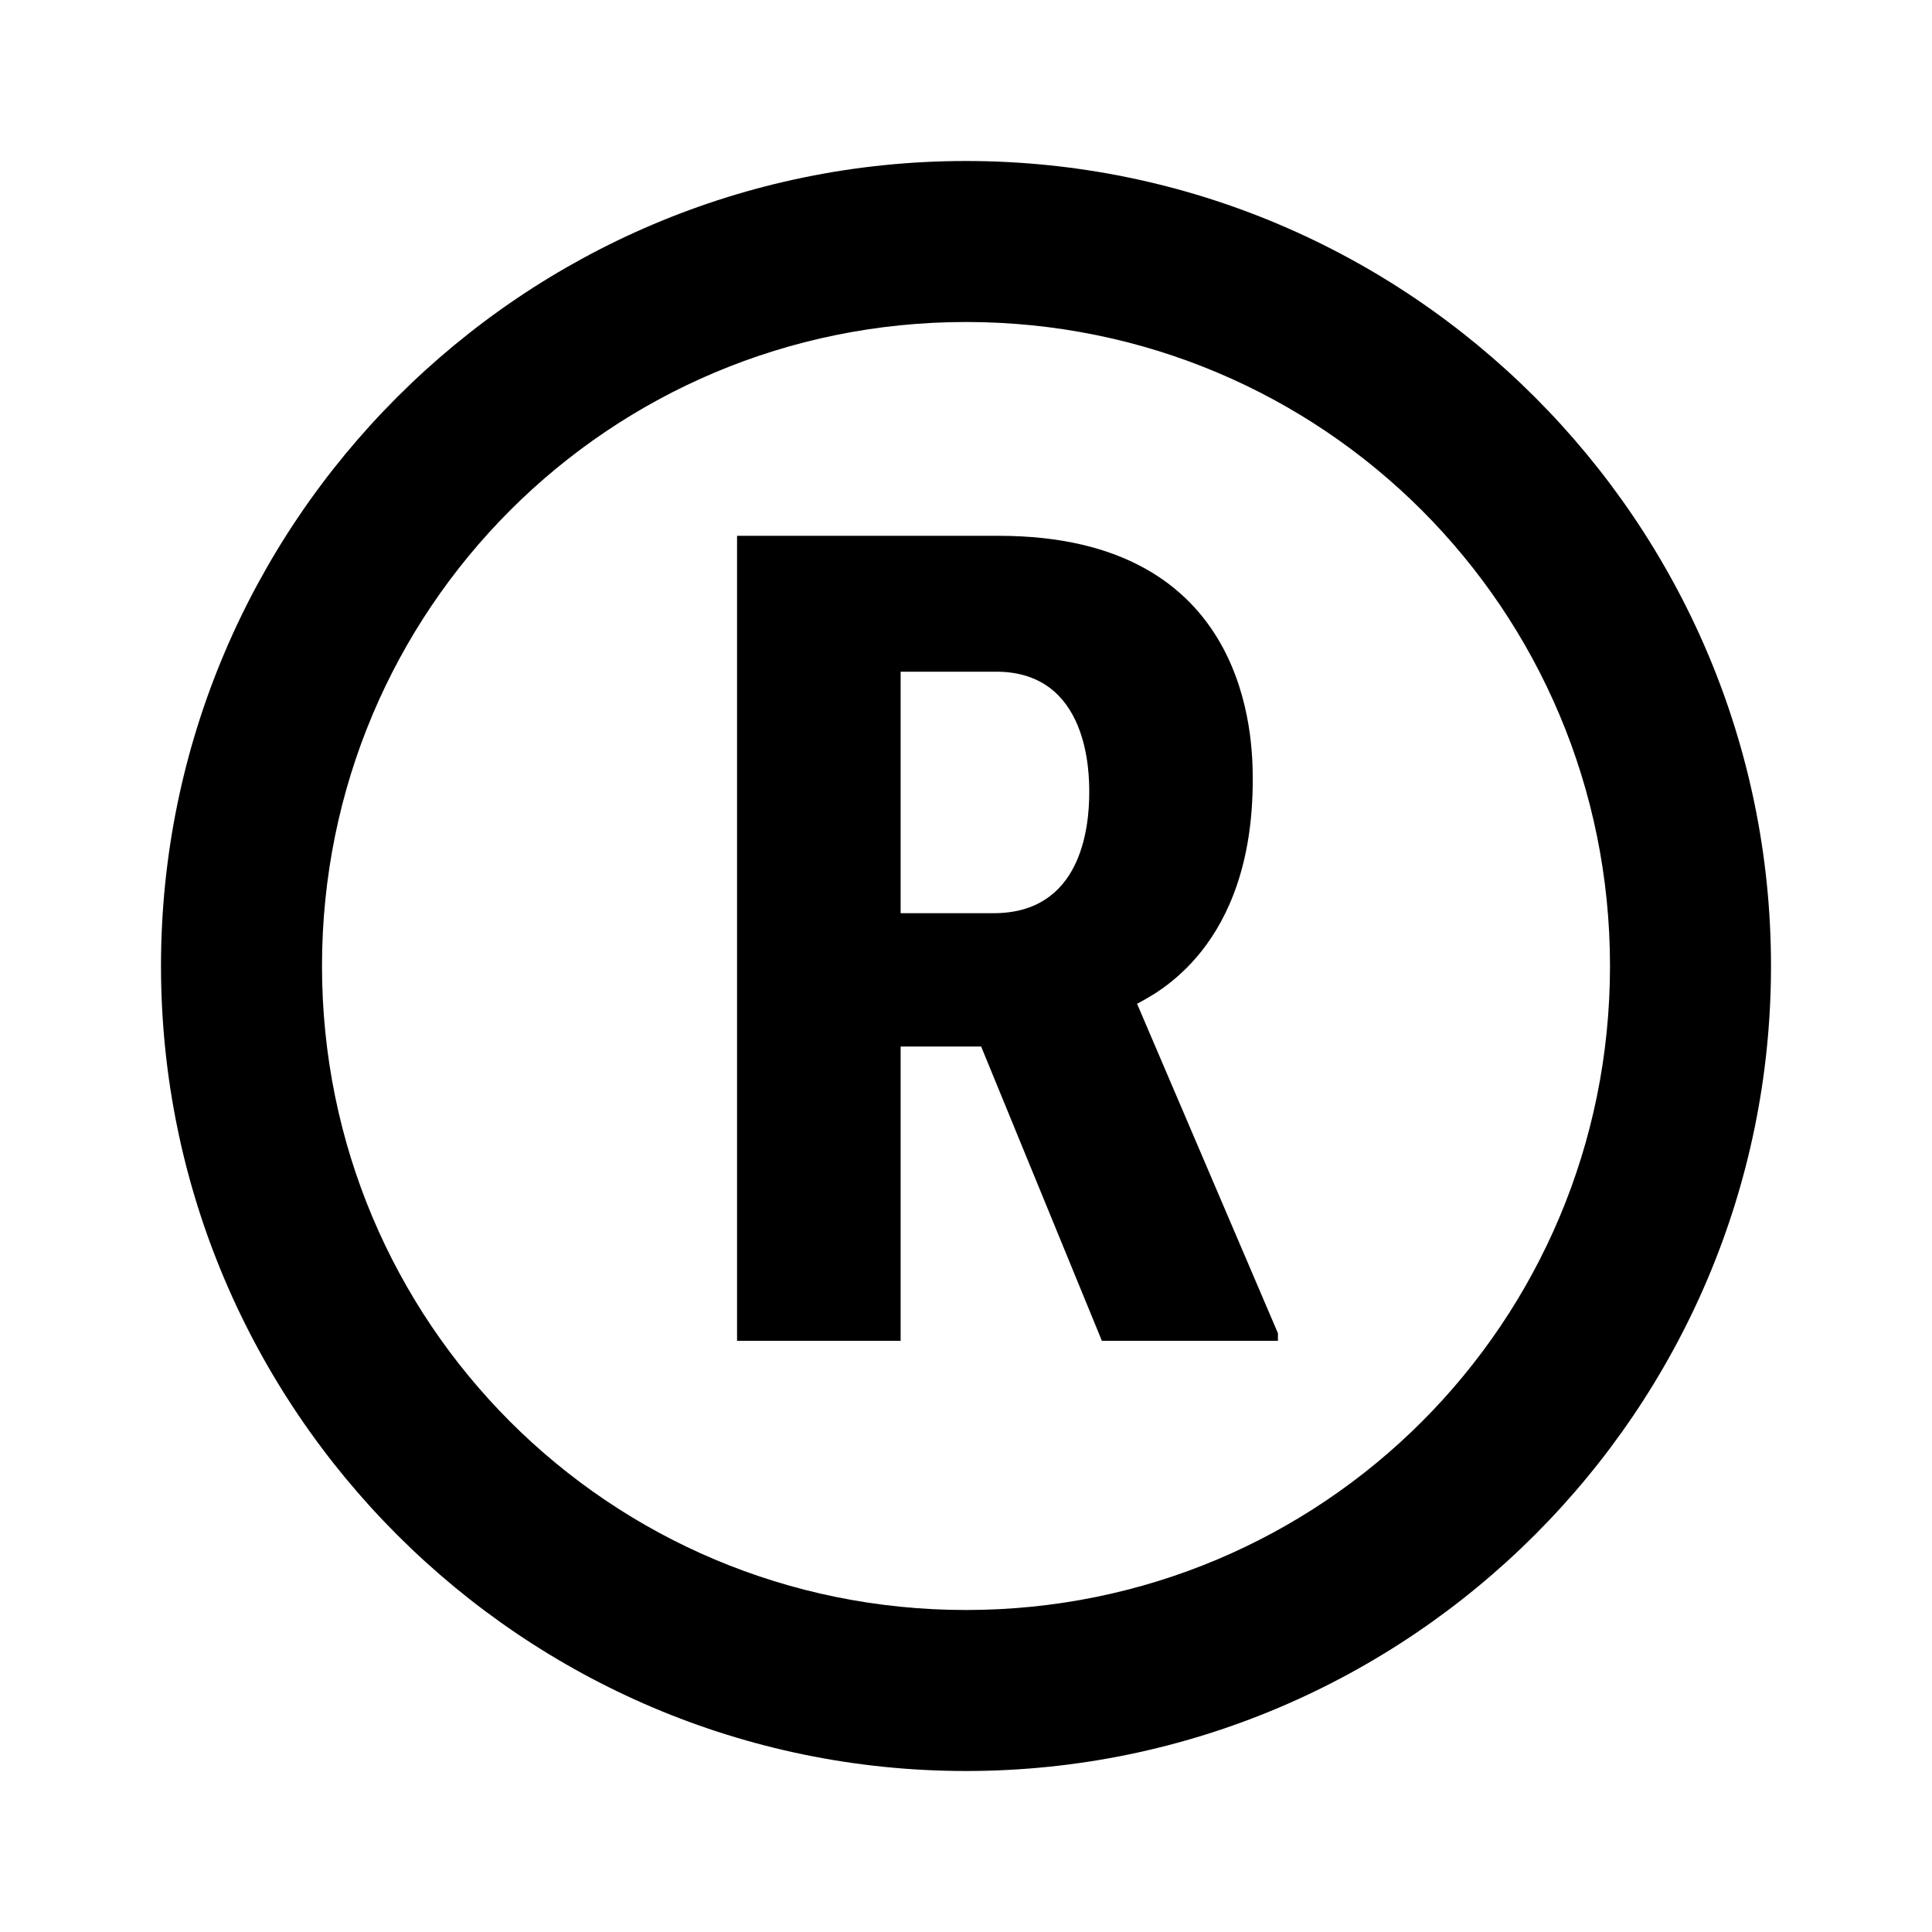 <?xml version="1.0"?>
<svg xmlns="http://www.w3.org/2000/svg" viewBox="0 0 24 24">
    <path style="text-indent:0;text-align:start;line-height:normal;text-transform:none;block-progression:tb;-inkscape-font-specification:Bitstream Vera Sans" d="M 12 2 C 6.489 2 2 6.489 2 12 C 2 17.511 6.489 22 12 22 C 17.511 22 22 17.511 22 12 C 22 6.489 17.511 2 12 2 z M 12 4 C 16.431 4 20 7.569 20 12 C 20 16.431 16.431 20 12 20 C 7.569 20 4 16.431 4 12 C 4 7.569 7.569 4 12 4 z M 9.156 6.656 L 9.156 16.656 L 11.188 16.656 L 11.188 13 L 12.188 13 L 13.688 16.656 L 15.875 16.656 L 15.875 16.562 L 14.125 12.469 C 14.35 12.346 15.562 11.77 15.562 9.688 C 15.562 9.193 15.538 6.656 12.406 6.656 L 9.156 6.656 z M 11.188 8.344 L 12.375 8.344 C 13.529 8.344 13.531 9.615 13.531 9.844 C 13.531 10.293 13.426 11.344 12.344 11.344 L 11.188 11.344 L 11.188 8.344 z" overflow="visible" font-family="Bitstream Vera Sans"/>
</svg>
